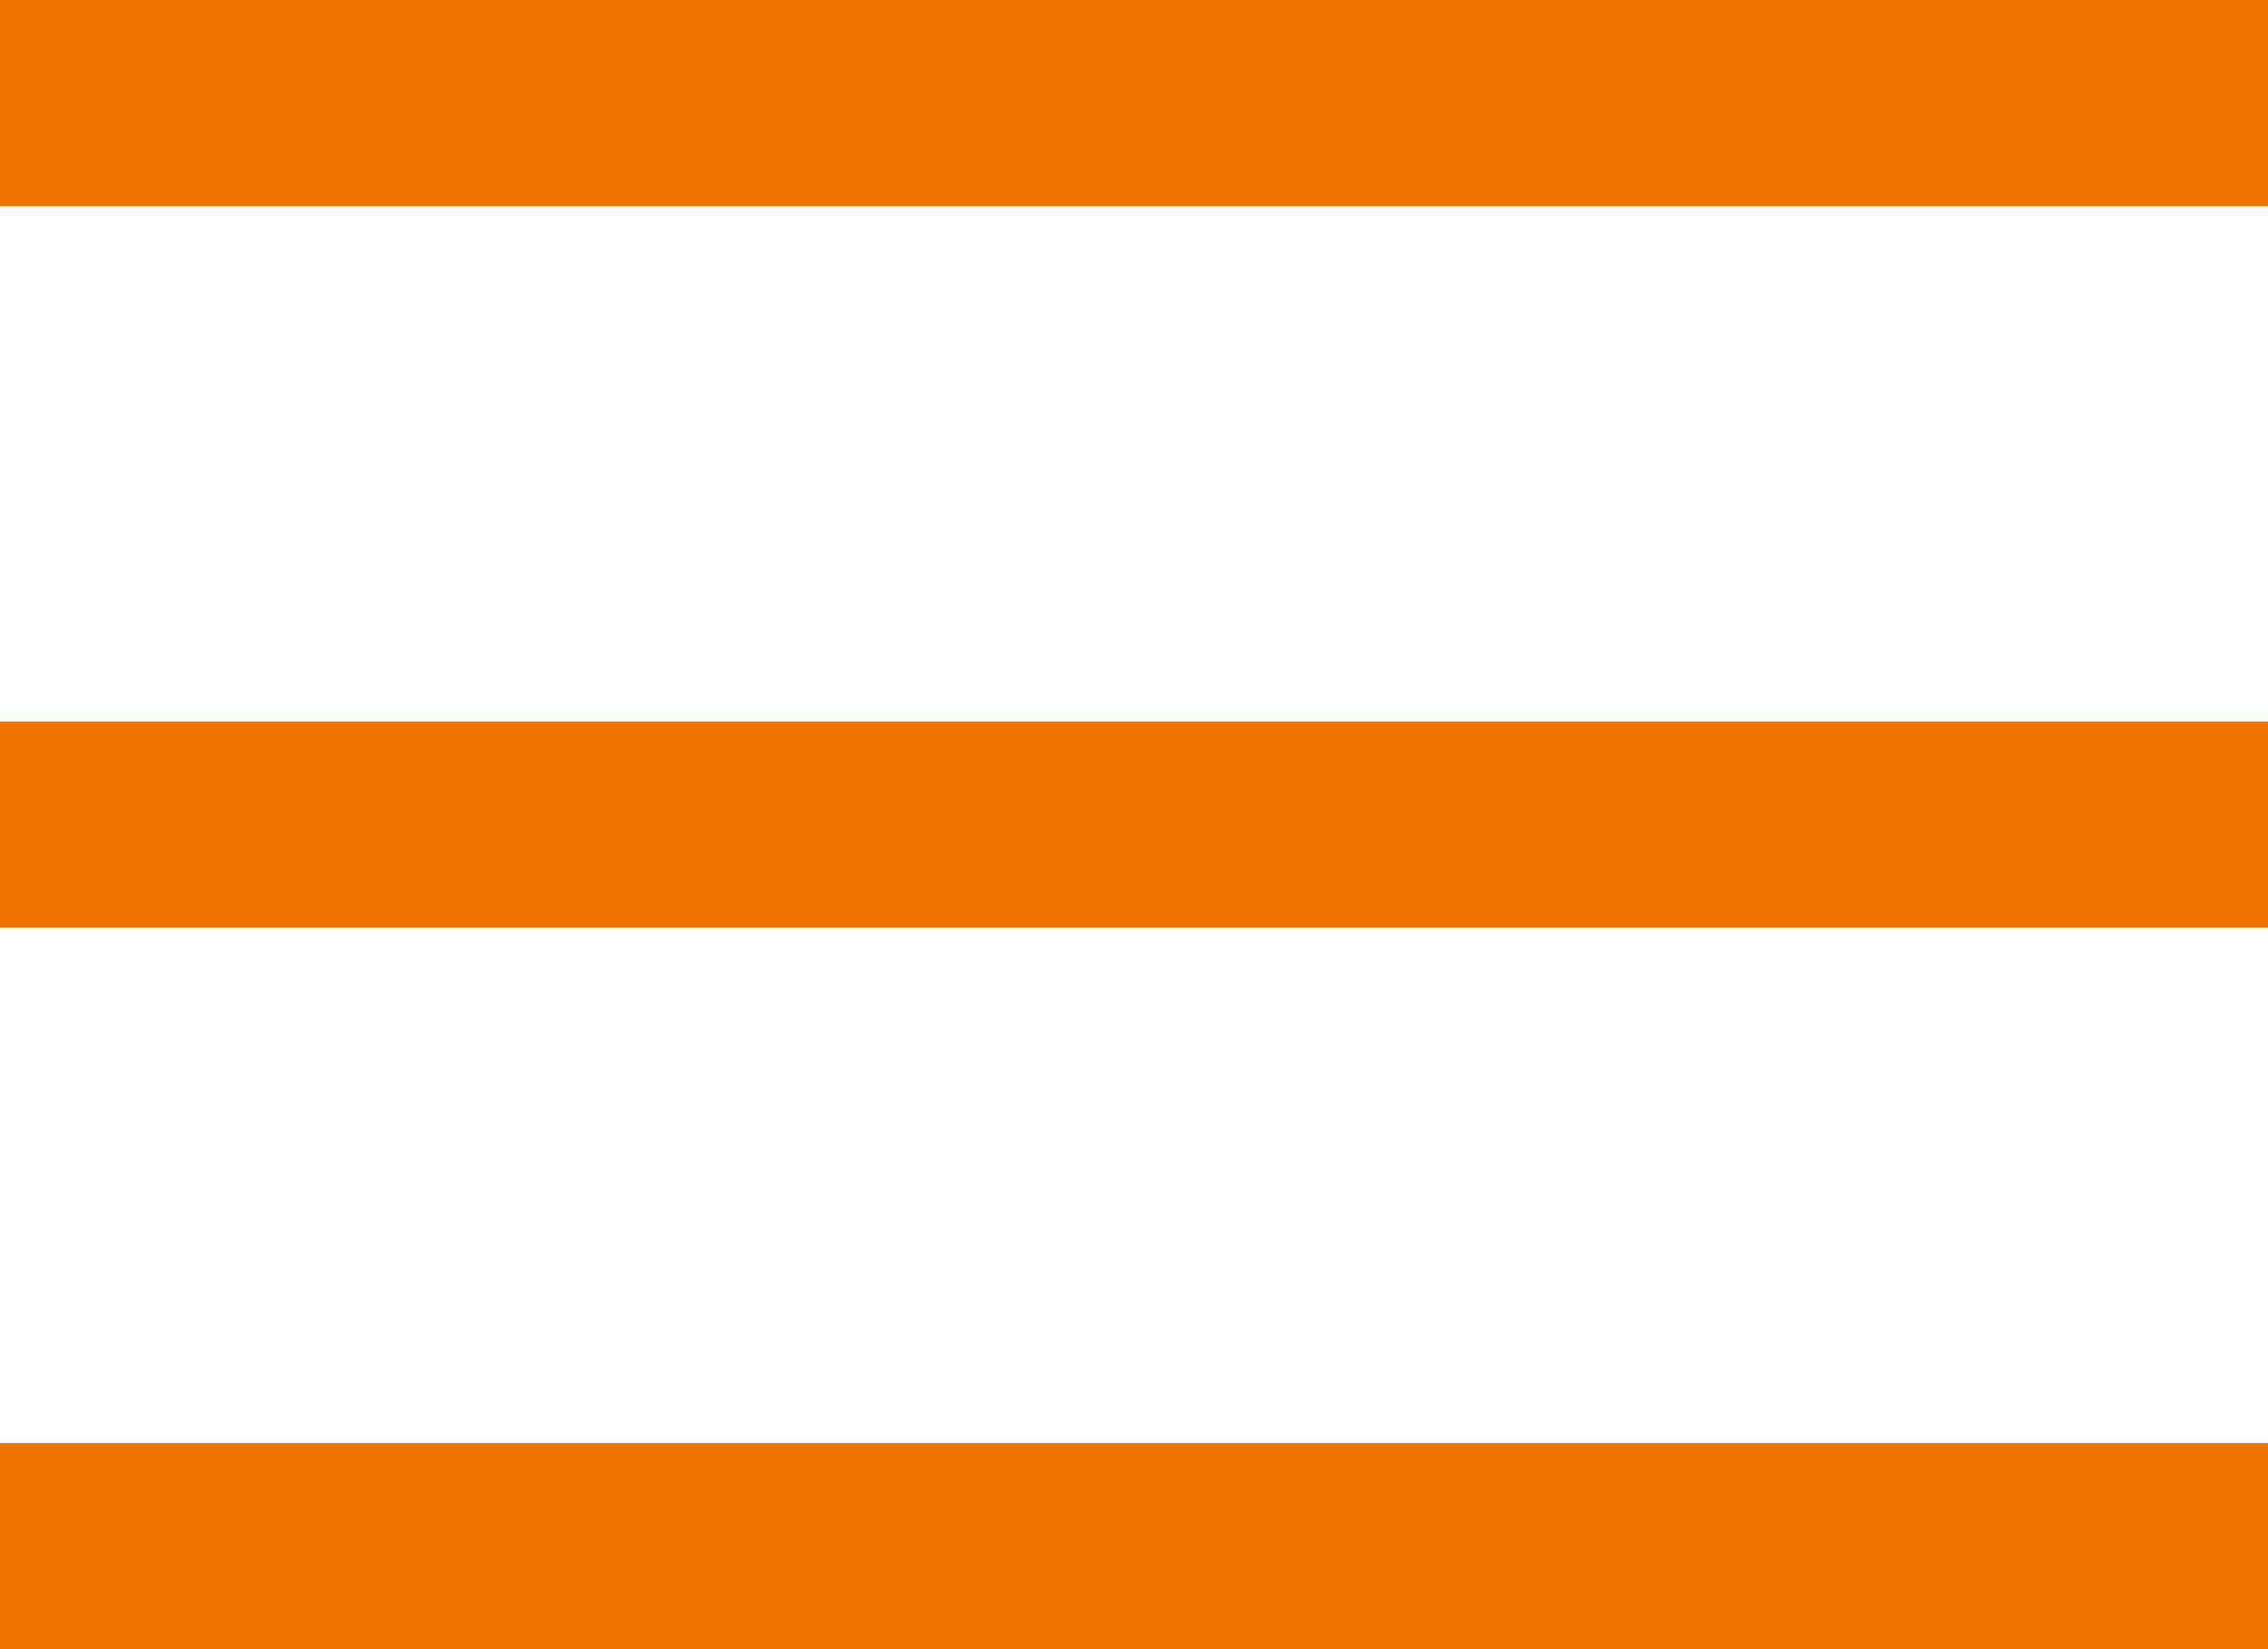<?xml version="1.0" encoding="UTF-8"?> <svg xmlns="http://www.w3.org/2000/svg" width="22" height="16" viewBox="0 0 22 16" fill="none"> <rect width="22" height="2" fill="#F27400"></rect> <rect y="7" width="22" height="2" fill="#F27400"></rect> <rect y="14" width="22" height="2" fill="#F27400"></rect> </svg> 